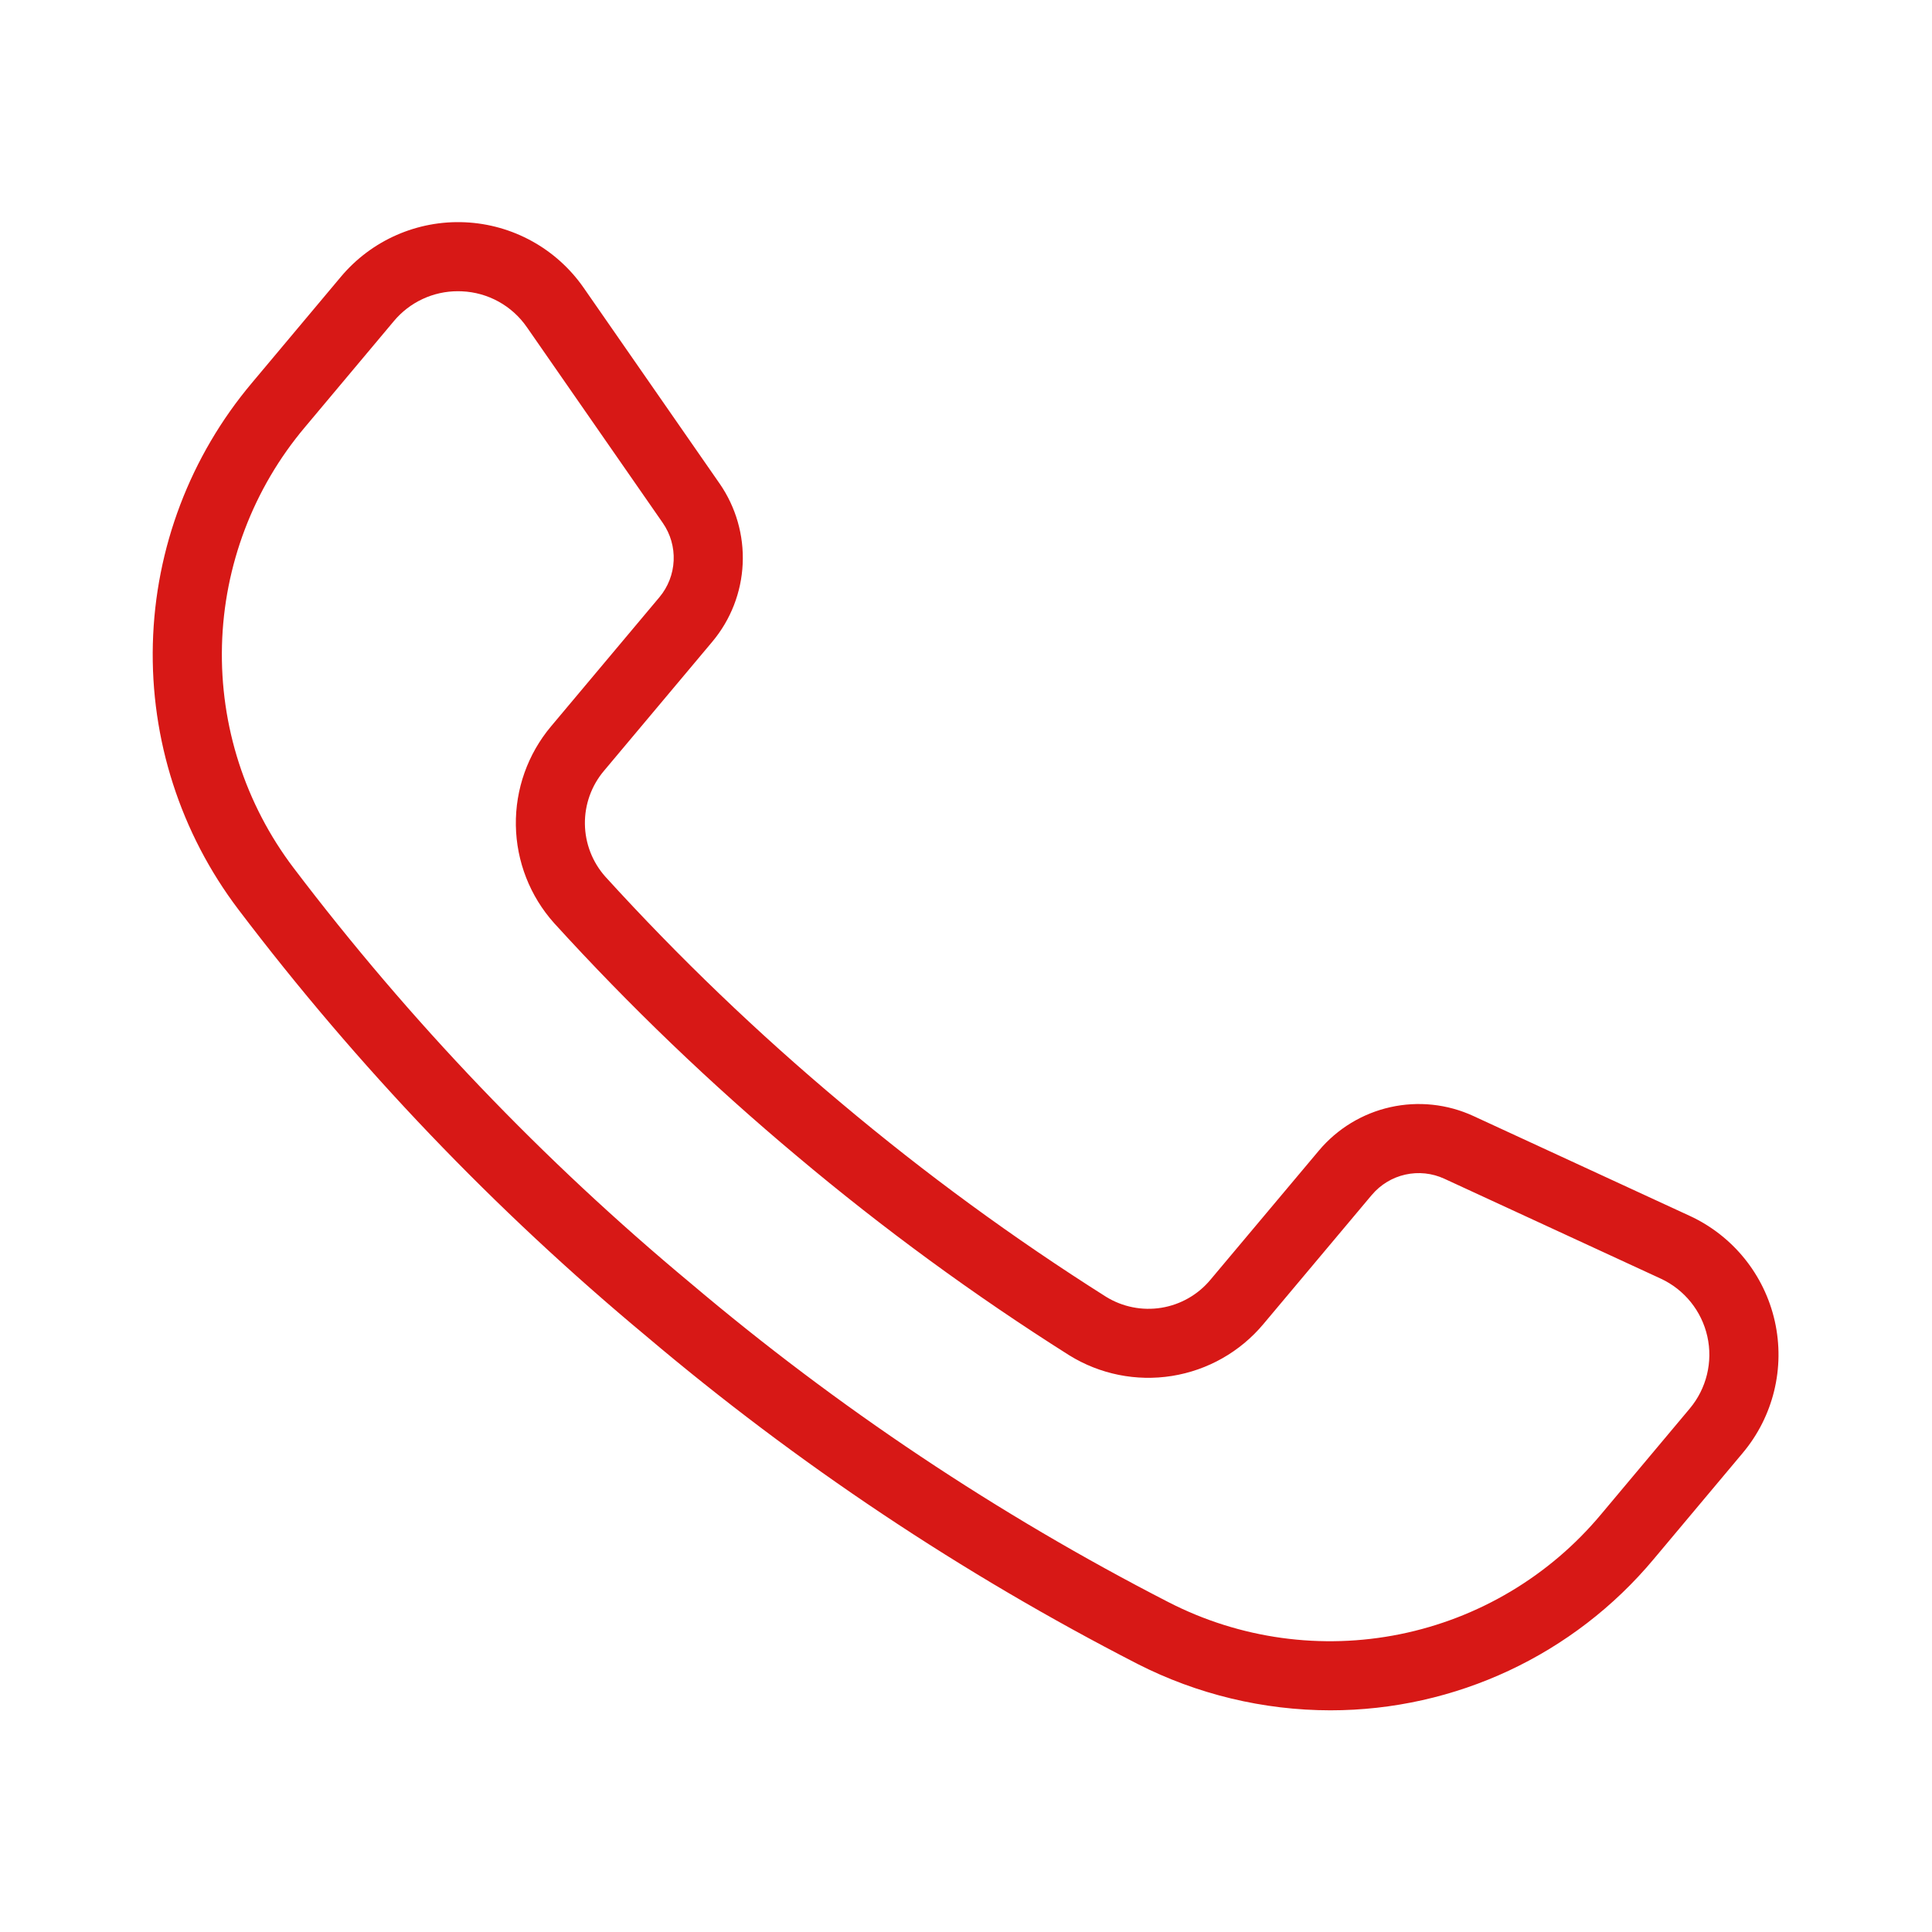 <?xml version="1.0" encoding="UTF-8"?> <svg xmlns="http://www.w3.org/2000/svg" width="835" height="835" viewBox="0 0 835 835" fill="none"> <path d="M574.993 739.193C545.993 739.167 517.409 732.281 491.577 719.114C415.676 680.13 344.457 632.619 279.337 577.501C213.739 522.938 154.588 461.063 103.031 393.074C78.025 360.095 64.989 319.59 66.061 278.219C67.129 236.85 82.249 197.069 108.921 165.427L147.333 119.621C160.573 103.839 180.412 95.131 200.989 96.069C221.568 97.006 240.531 107.485 252.276 124.407L311.016 209.006V209.001C318.047 219.157 321.547 231.339 320.985 243.678C320.422 256.017 315.823 267.823 307.896 277.298L261.027 333.153C255.605 339.575 252.683 347.737 252.792 356.137C252.902 364.538 256.037 372.621 261.626 378.897C293.423 413.834 327.547 446.574 363.766 476.897C399.916 507.298 438.083 535.209 478.011 560.449C485.157 564.865 493.656 566.558 501.954 565.209C510.245 563.855 517.771 559.558 523.147 553.095L570.048 497.24C577.996 487.792 588.824 481.213 600.871 478.516C612.918 475.819 625.516 477.151 636.735 482.308L730.256 525.474H730.262C748.964 534.105 762.574 550.958 767.068 571.058C771.563 591.162 766.433 612.209 753.183 627.98L714.771 673.786C680.183 715.229 628.984 739.188 575.011 739.193L574.993 739.193ZM197.927 125.859V125.864C187.218 125.838 177.057 130.588 170.203 138.812L131.791 184.619C109.468 211.103 96.826 244.395 95.936 279.02C95.05 313.646 105.972 347.542 126.905 375.135C177.103 441.296 234.681 501.515 298.519 554.628C361.909 608.274 431.207 654.53 505.079 692.482C535.891 708.299 571.172 713.17 605.12 706.284C639.063 699.399 669.661 681.17 691.875 654.596L730.287 608.79C737.547 600.144 740.365 588.607 737.901 577.592C735.438 566.572 727.979 557.332 717.729 552.598L624.208 509.431C618.947 507.009 613.031 506.384 607.38 507.65C601.724 508.91 596.64 511.999 592.91 516.431H592.895L546.009 572.286C535.983 584.254 521.968 592.207 506.545 594.671C491.129 597.14 475.332 593.963 462.072 585.718C420.999 559.765 381.739 531.046 344.556 499.765C307.296 468.577 272.192 434.901 239.483 398.962C229.066 387.326 223.196 372.322 222.952 356.702C222.707 341.087 228.098 325.905 238.145 313.942L285.015 258.087C288.734 253.645 290.89 248.098 291.15 242.306C291.416 236.52 289.77 230.801 286.473 226.035L227.733 141.437H227.728C221.322 132.14 210.916 126.385 199.629 125.906C199.062 125.88 198.489 125.864 197.921 125.864L197.927 125.859Z" fill="#D71816"></path> </svg> 